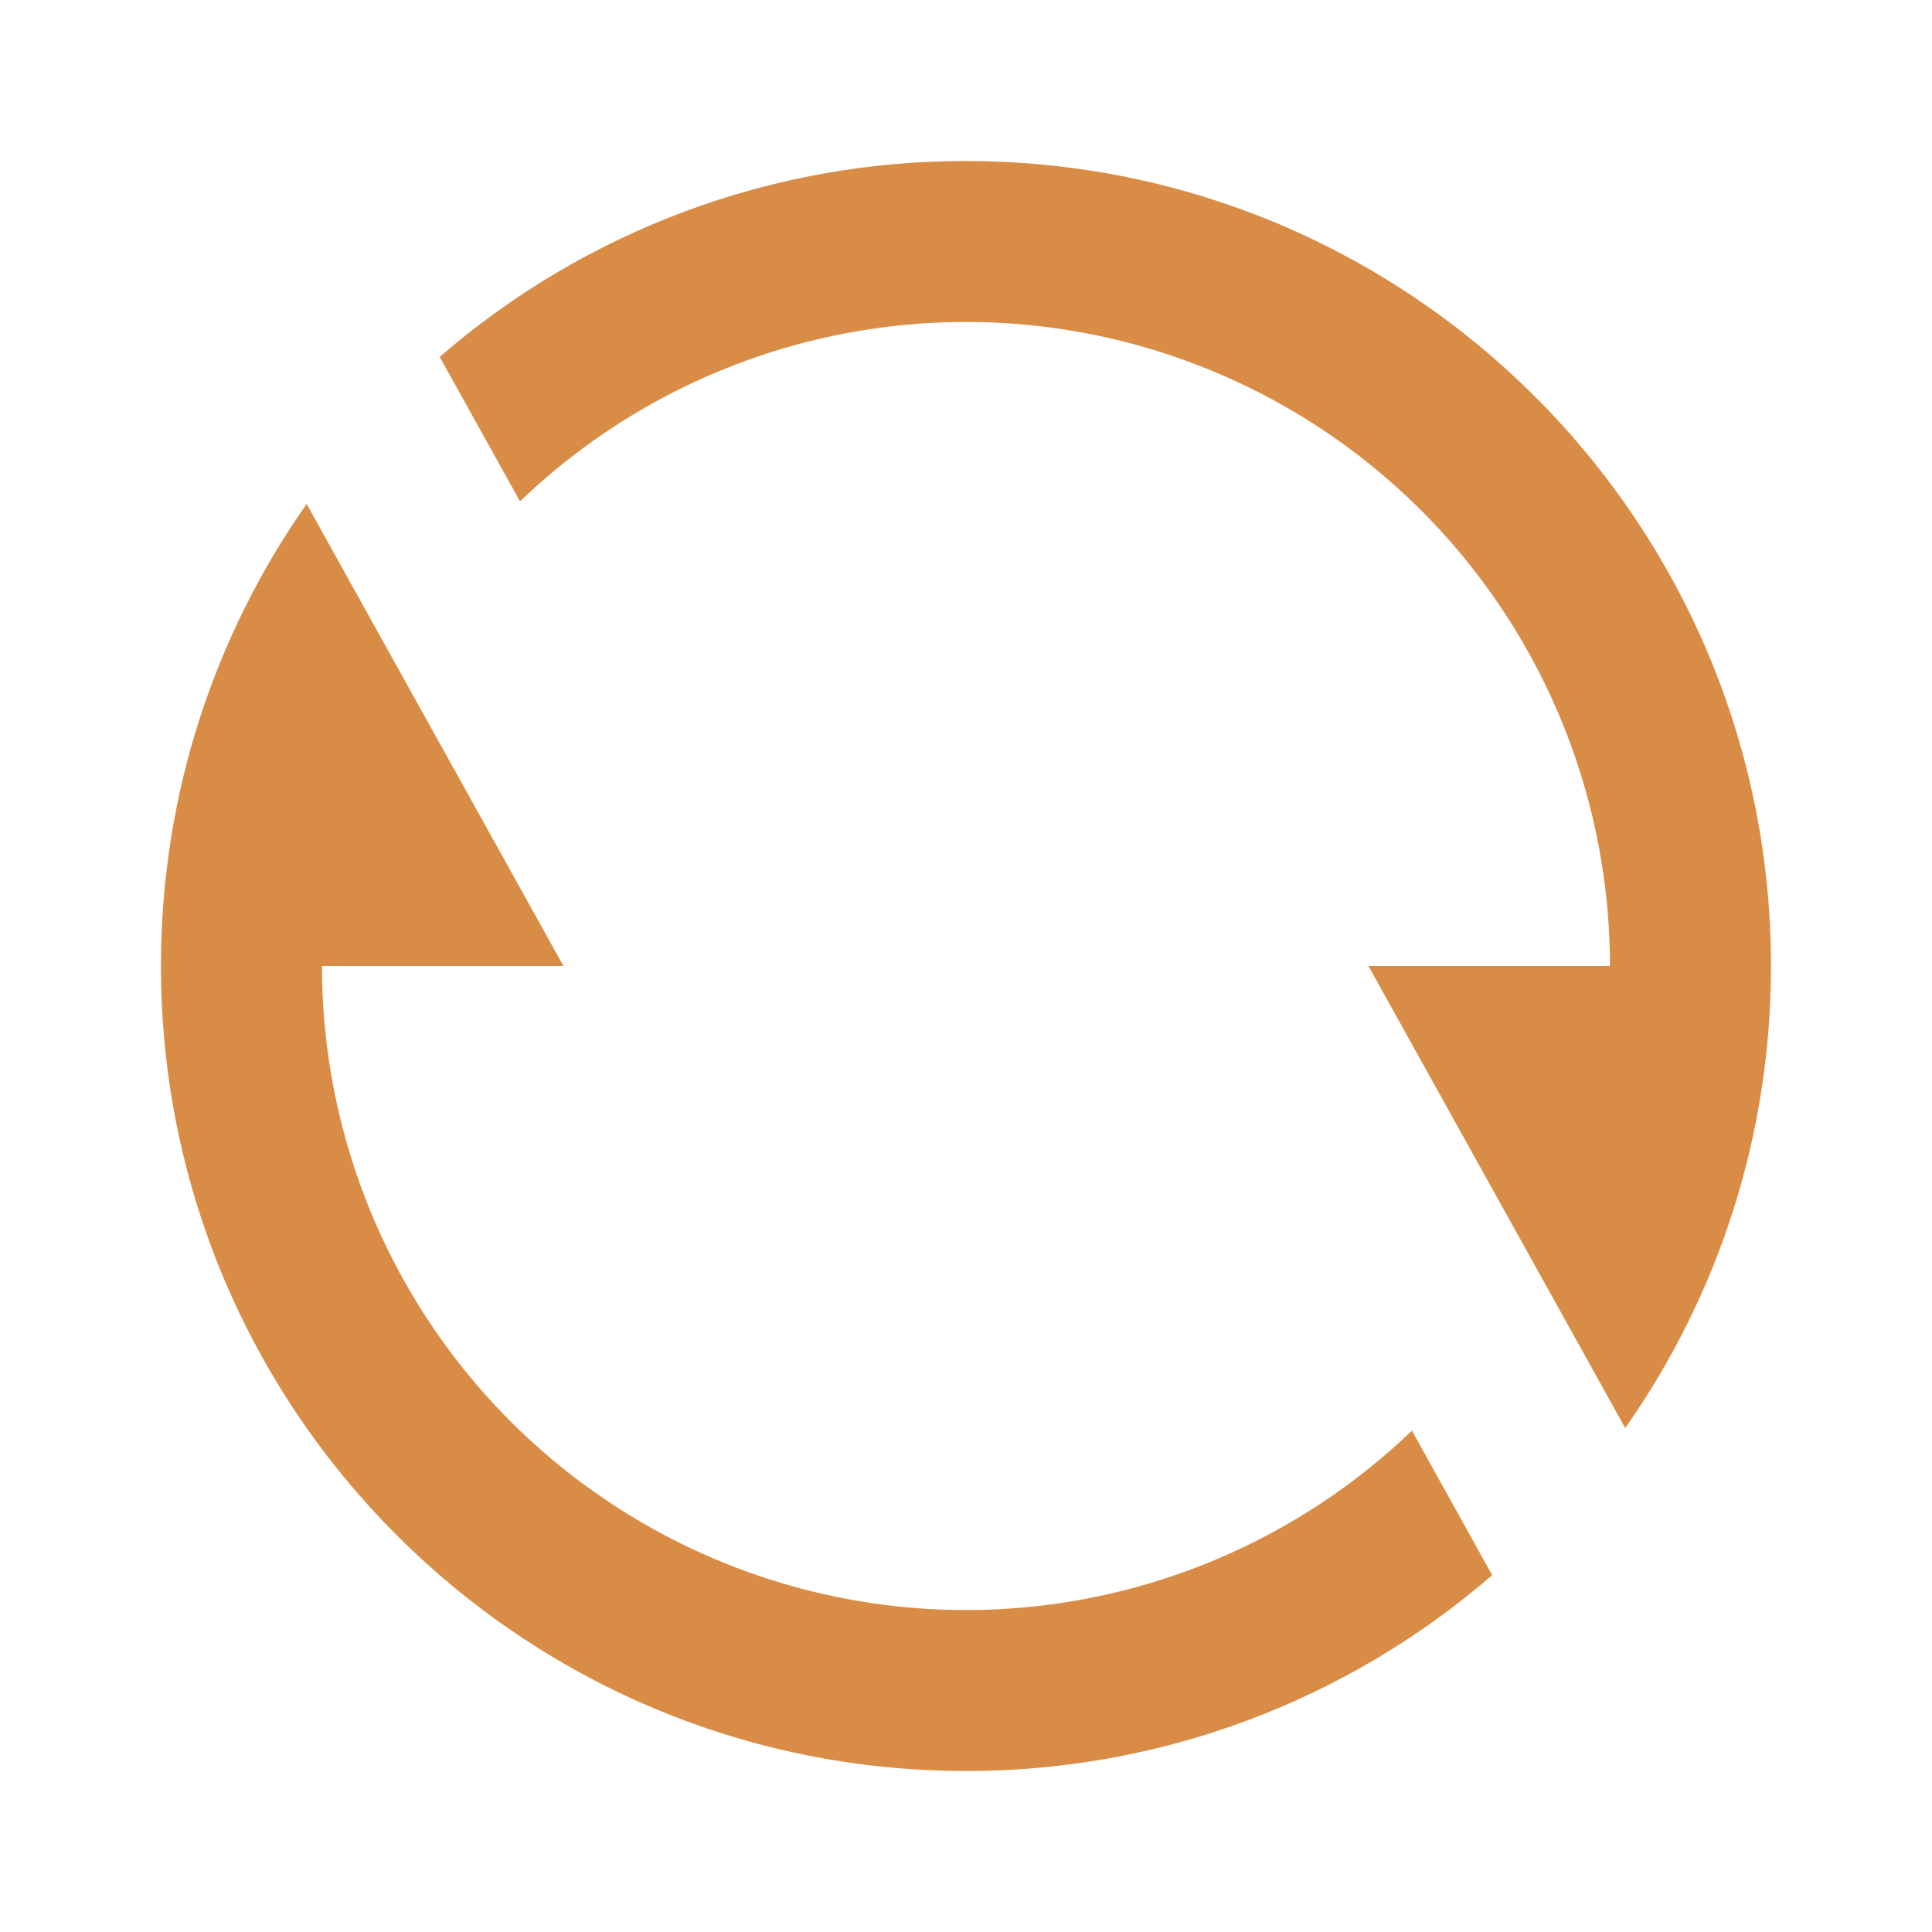 <svg width="32" height="32" viewBox="0 0 32 32" fill="none" xmlns="http://www.w3.org/2000/svg"><g clip-path="url(#clip0_169_19529)"><path d="M7.283 5.911C9.703 3.814 12.798 2.662 15.999 2.667C23.363 2.667 29.333 8.636 29.333 16C29.333 18.848 28.439 21.488 26.919 23.653L22.666 16H26.666C26.666 13.909 26.052 11.864 24.899 10.119C23.746 8.374 22.106 7.007 20.182 6.187C18.259 5.367 16.136 5.13 14.079 5.507C12.022 5.883 10.121 6.856 8.613 8.304L7.283 5.911ZM24.715 26.089C22.296 28.186 19.201 29.338 15.999 29.333C8.635 29.333 2.666 23.364 2.666 16C2.666 13.152 3.559 10.512 5.079 8.347L9.333 16H5.333C5.333 18.091 5.947 20.136 7.1 21.881C8.253 23.626 9.893 24.993 11.816 25.813C13.74 26.633 15.862 26.87 17.919 26.493C19.976 26.117 21.877 25.144 23.386 23.696L24.715 26.089Z" fill="#D98C45"></path></g><defs><clipPath id="clip0_169_19529"><rect width="32" height="32" fill="white"></rect></clipPath></defs></svg>